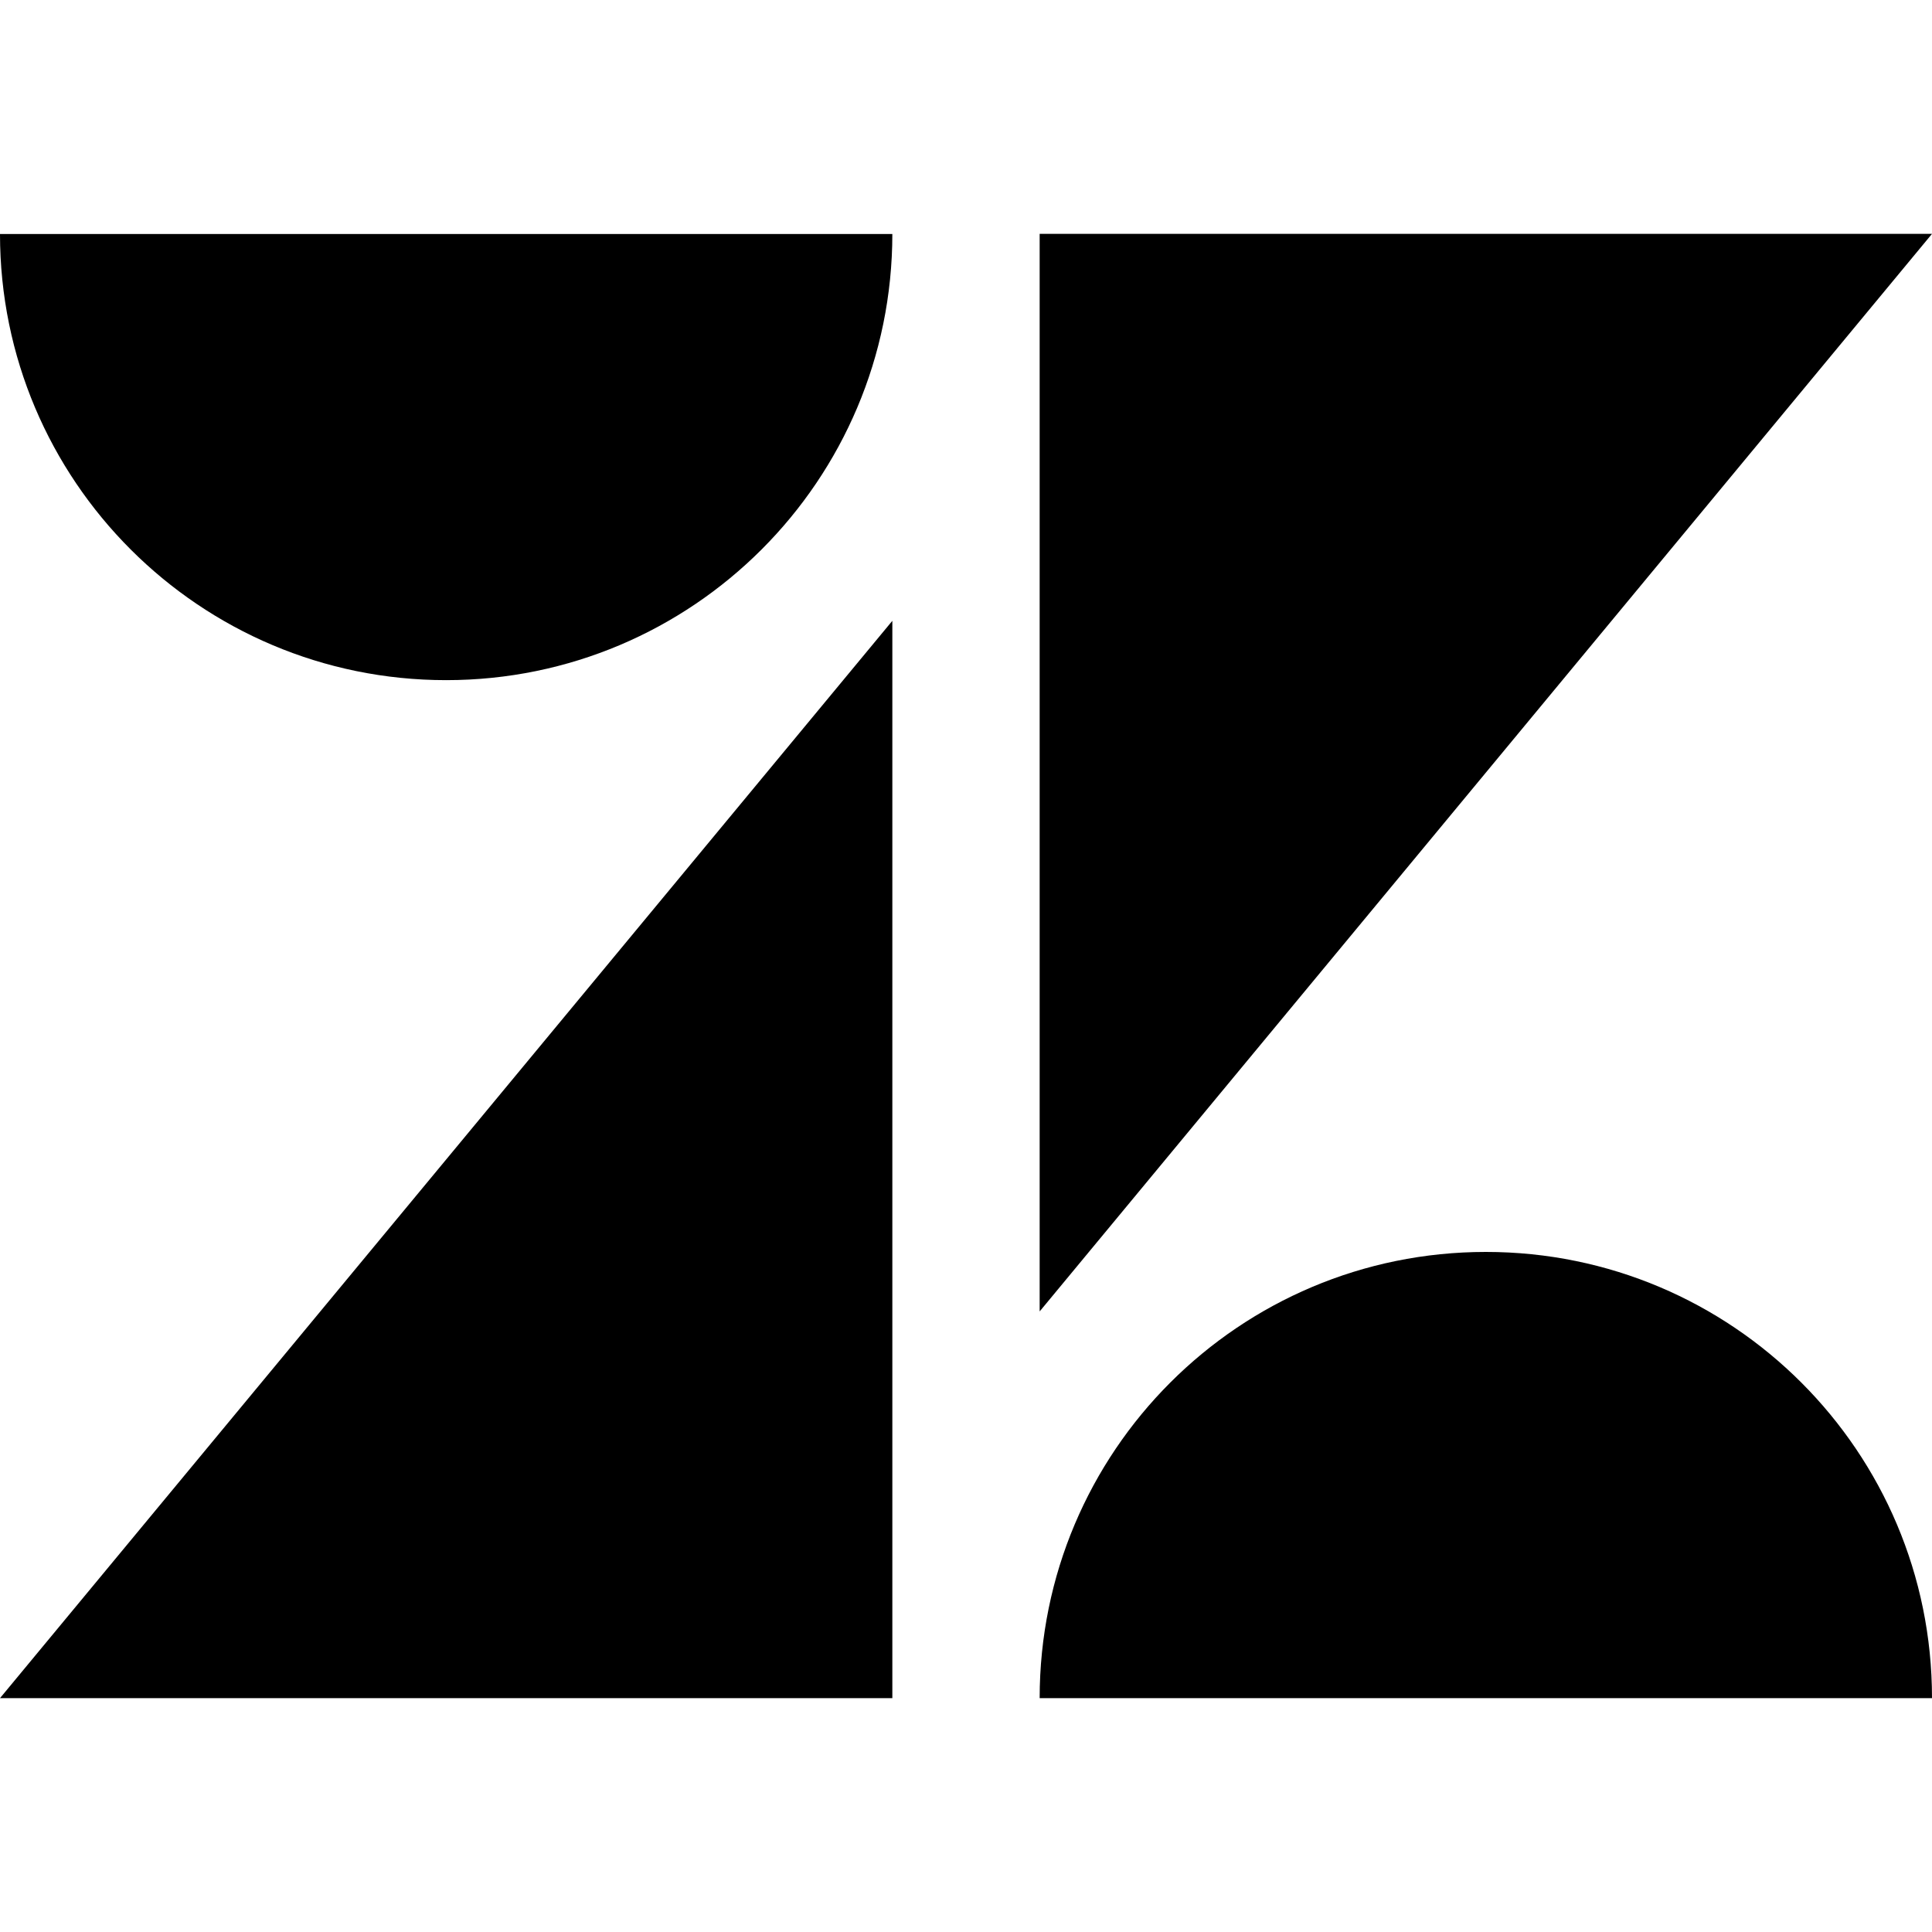 <svg aria-labelledby="simpleicons-zendesk-icon" role="img" viewBox="0 0 24 24" xmlns="http://www.w3.org/2000/svg"><title id="simpleicons-zendesk-icon">Zendesk icon</title><path d="M11.085 21.095H0L11.085 7.712v13.383zm12.915 0H12.915c0-3.063 2.479-5.543 5.543-5.543 3.063 0 5.542 2.482 5.542 5.543zm-11.085-4.804V2.905H24L12.915 16.291zm-1.83-13.386c0 3.061-2.481 5.544-5.543 5.544C2.482 8.449 0 5.968 0 2.907h11.085v-.002z"/></svg>